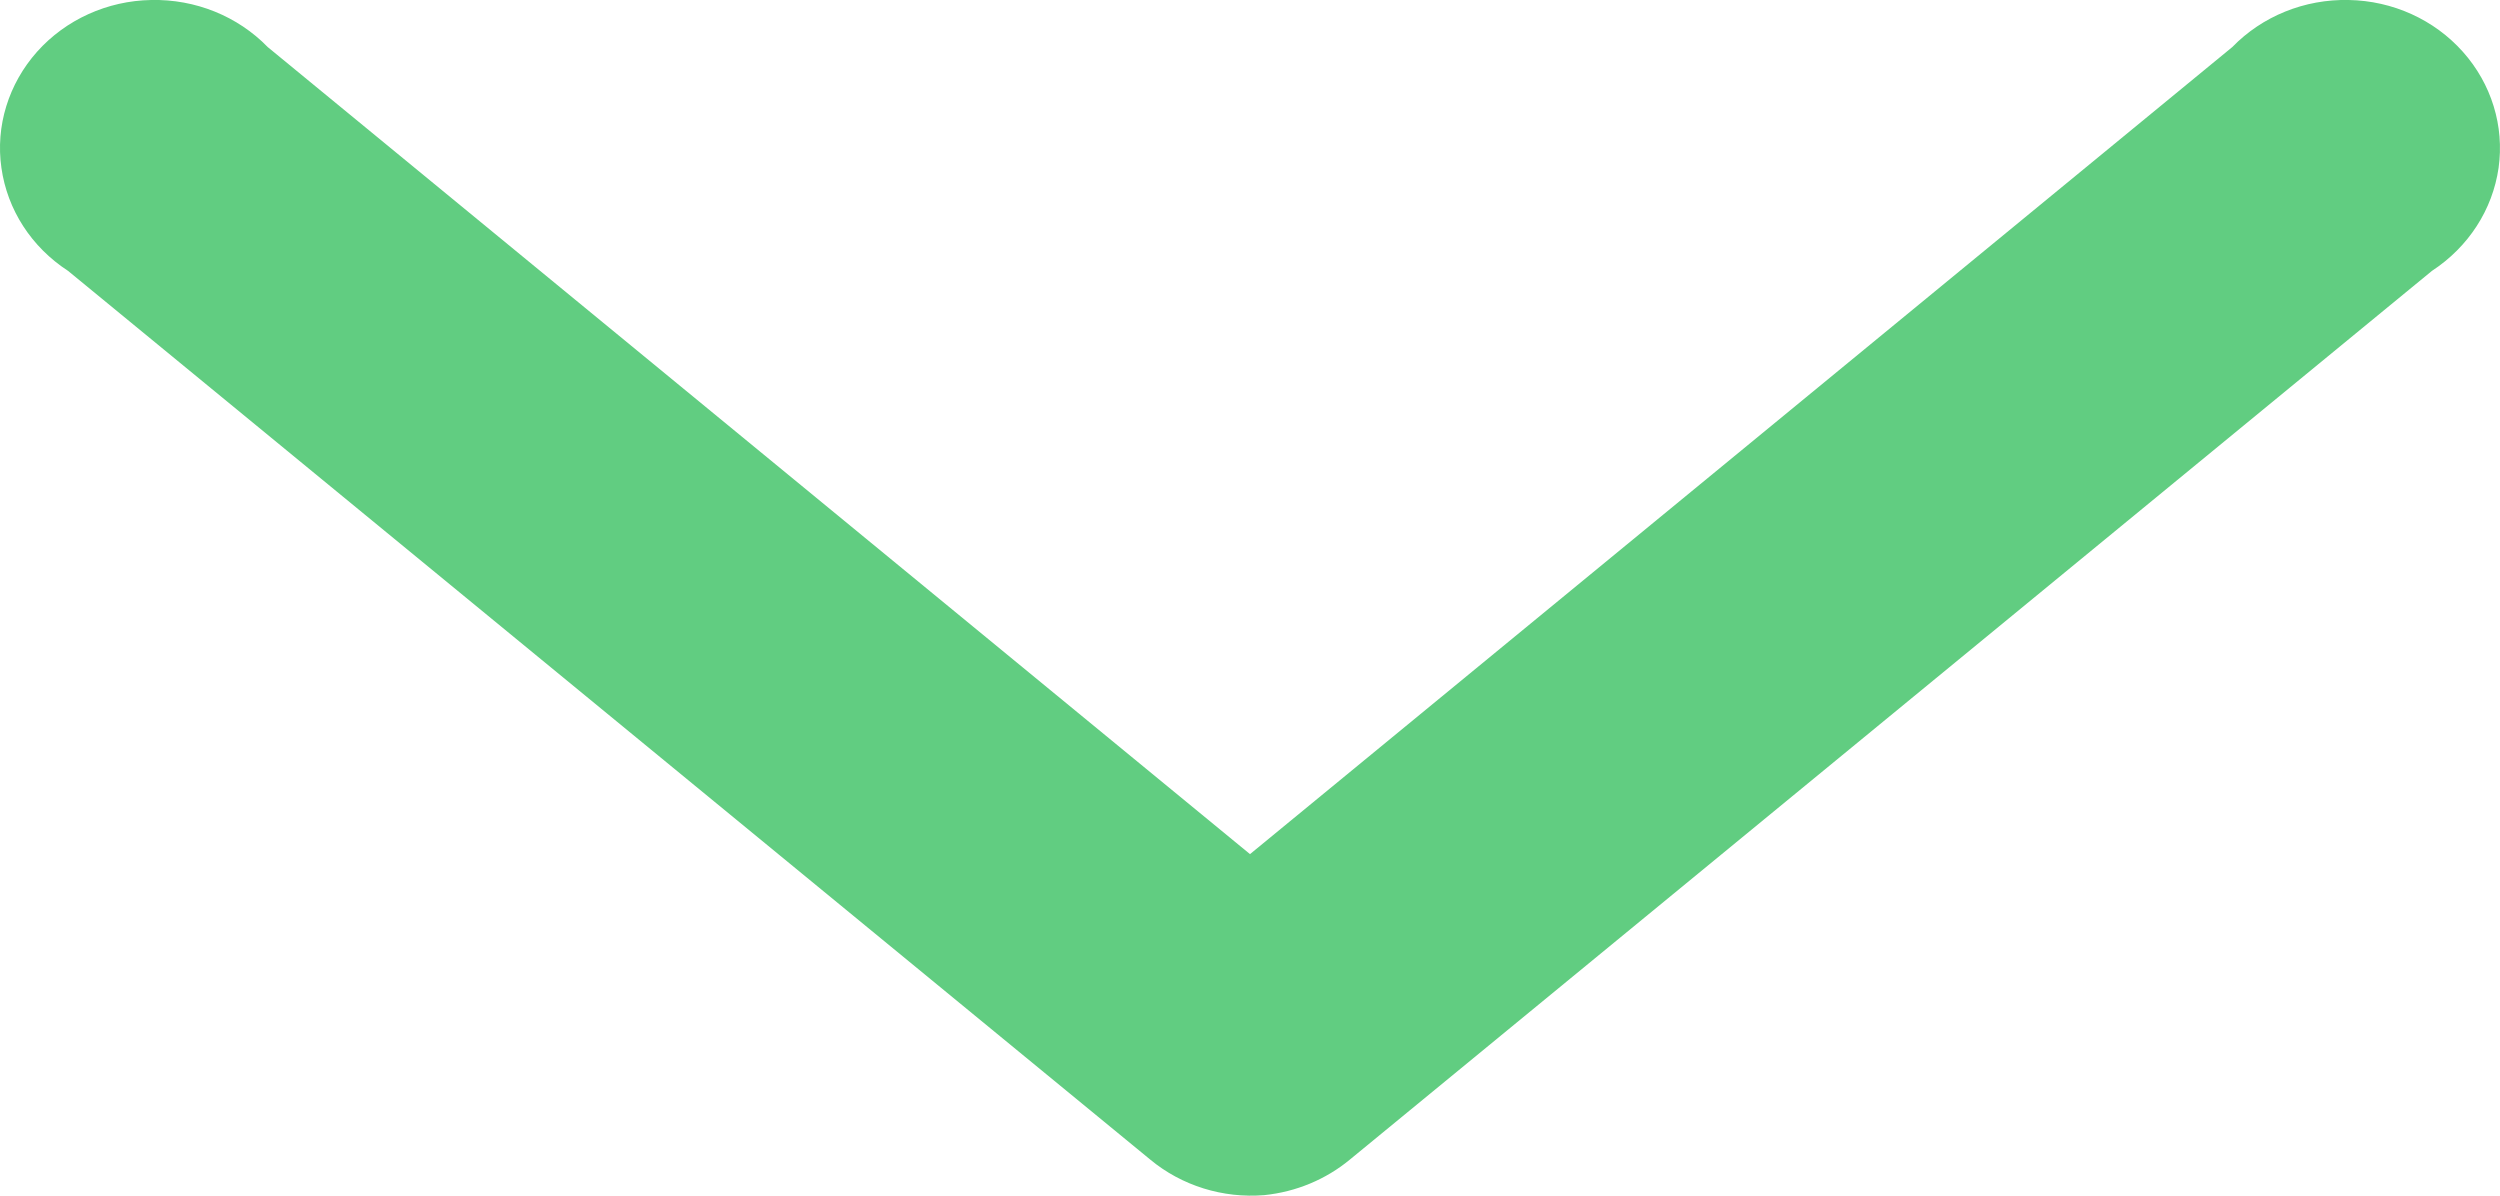<svg width="23" height="11" viewBox="0 0 23 11" fill="none" xmlns="http://www.w3.org/2000/svg">
<path d="M11.633 10.995C11.924 10.965 12.198 10.851 12.419 10.668L22.374 2.492C22.709 2.273 22.932 1.929 22.987 1.544C23.041 1.161 22.922 0.772 22.658 0.476C22.395 0.181 22.013 0.007 21.608 0C21.202 -0.009 20.813 0.149 20.537 0.433L11.5 7.858L2.463 0.433C2.187 0.149 1.797 -0.009 1.391 0C0.987 0.007 0.604 0.181 0.341 0.476C0.078 0.772 -0.042 1.161 0.013 1.544C0.067 1.929 0.289 2.273 0.626 2.492L10.582 10.668C10.871 10.908 11.251 11.027 11.634 10.995L11.633 10.995Z" fill="#61CD81"/>
</svg>
